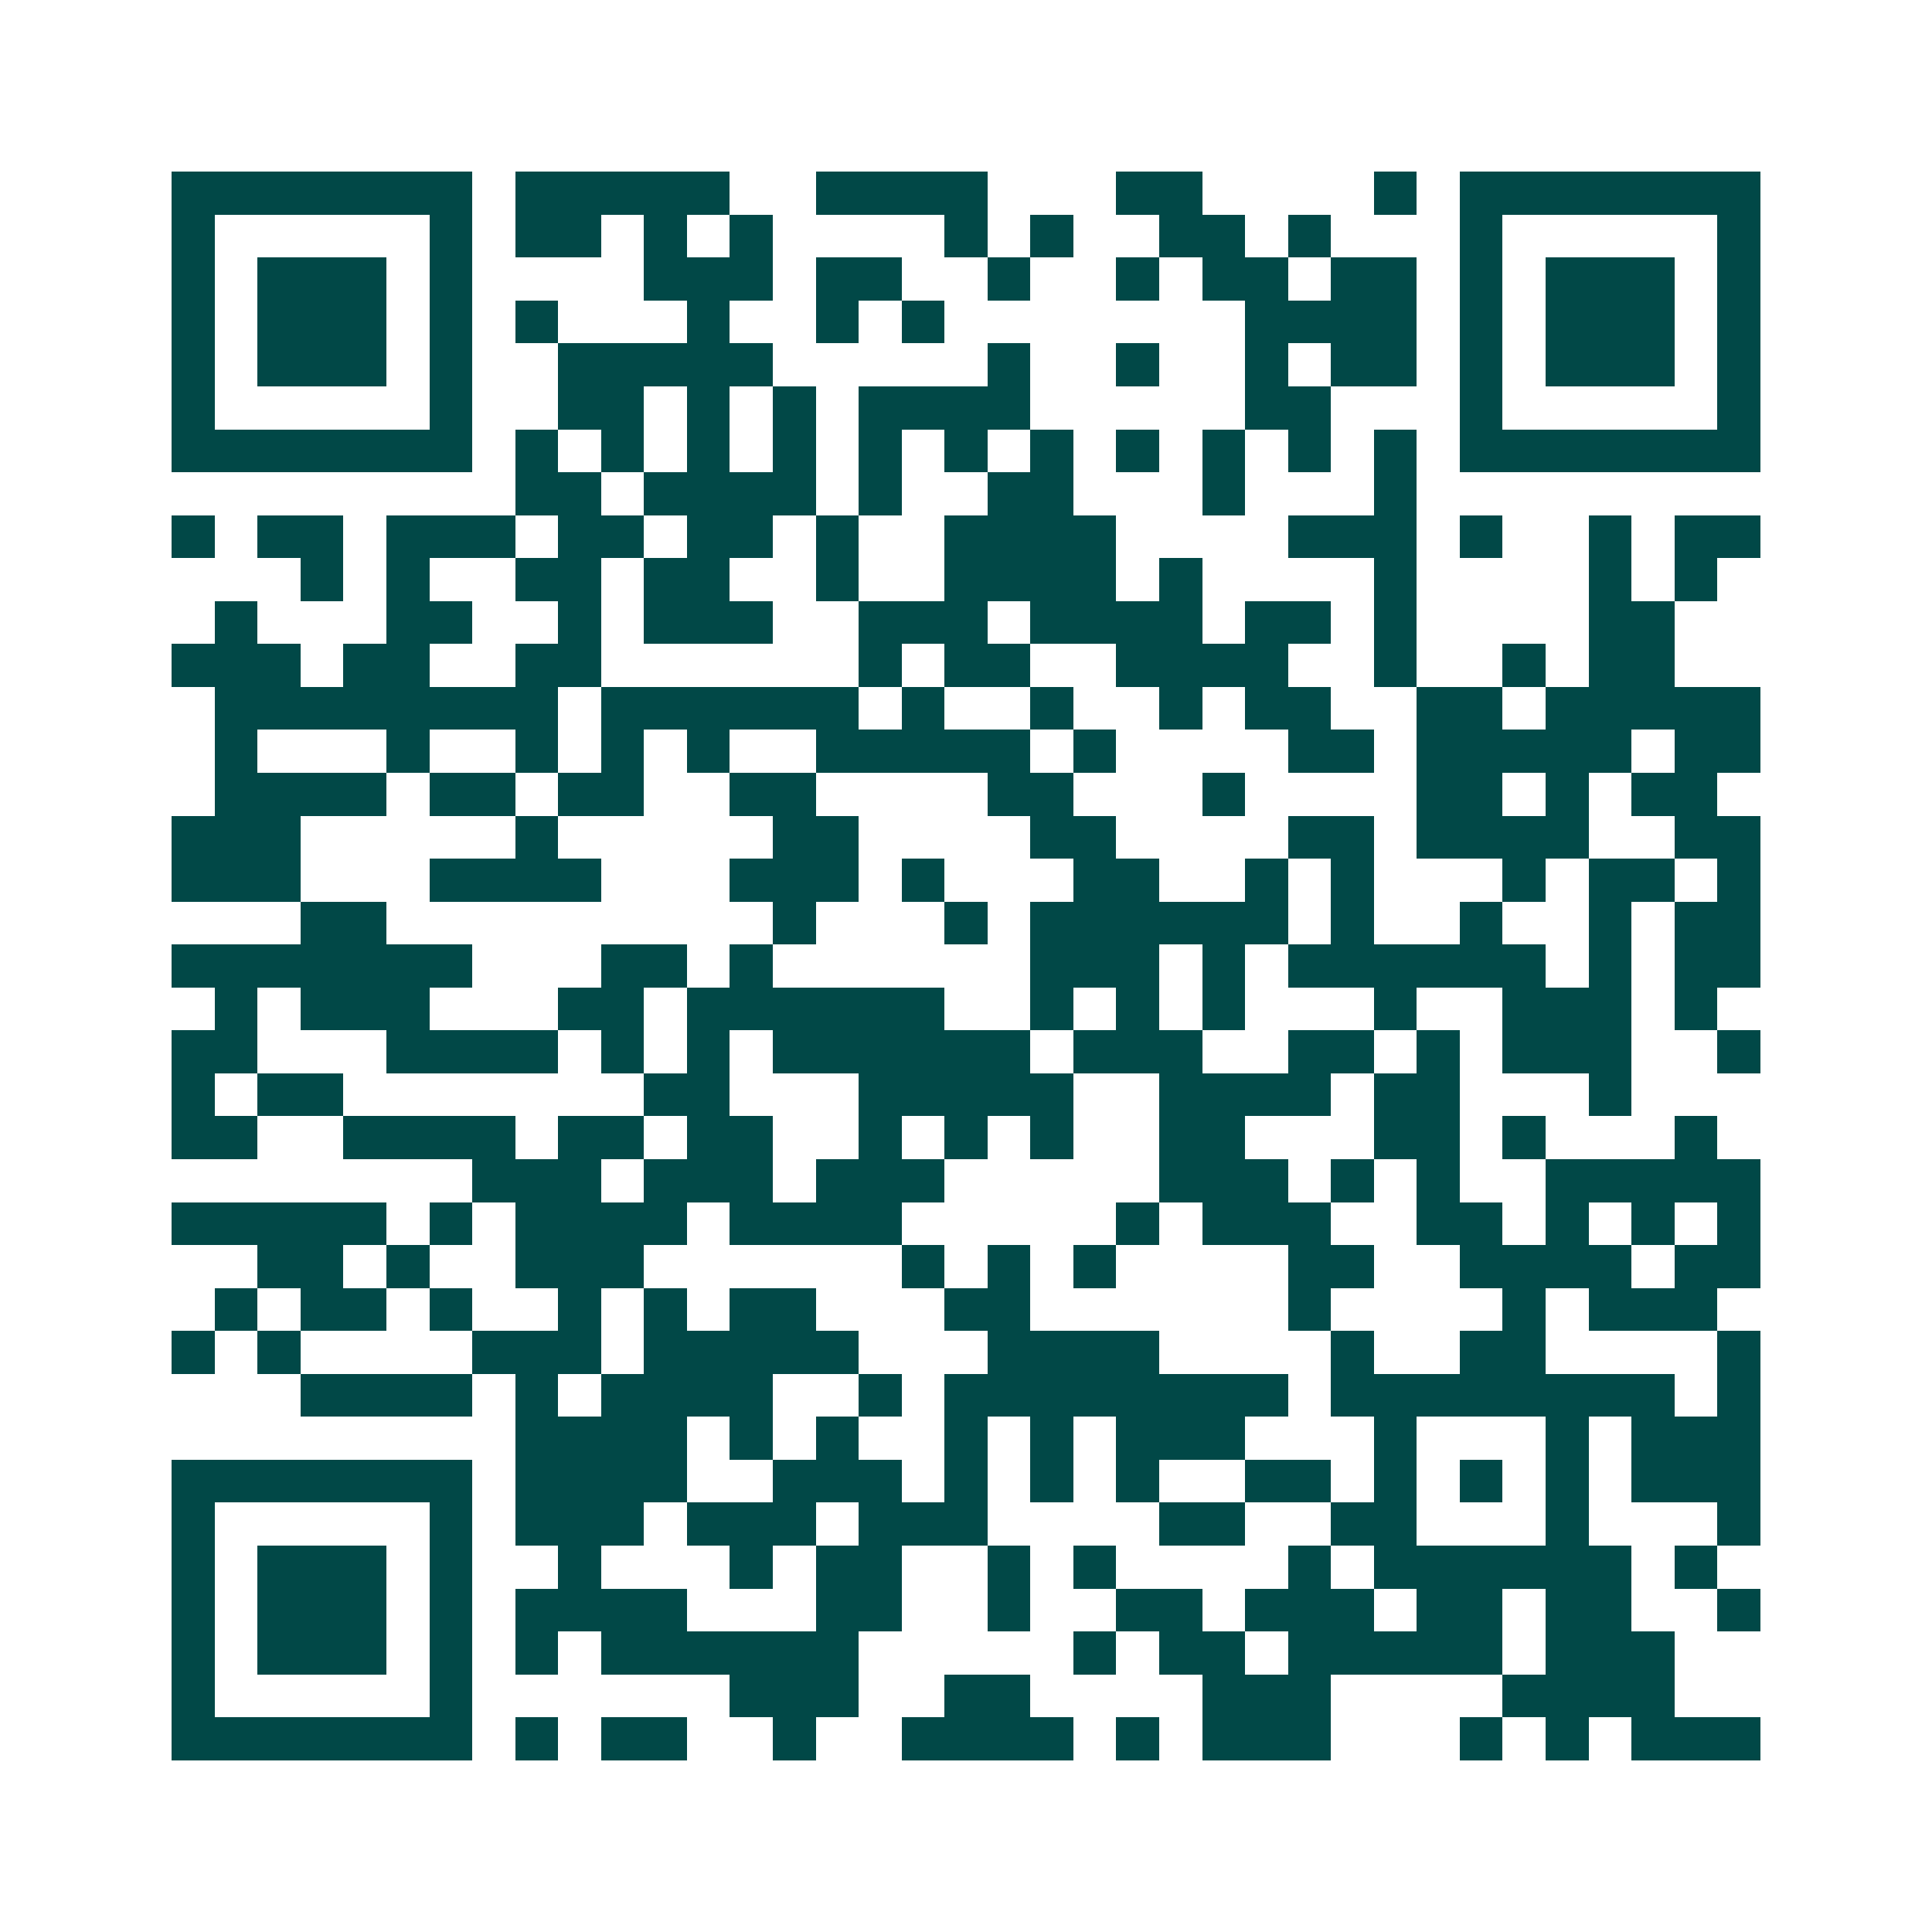<svg xmlns="http://www.w3.org/2000/svg" width="200" height="200" viewBox="0 0 45 45" shape-rendering="crispEdges"><path fill="#ffffff" d="M0 0h45v45H0z"/><path stroke="#014847" d="M4 4.5h7m1 0h5m2 0h4m3 0h2m4 0h1m1 0h7M4 5.5h1m5 0h1m1 0h2m1 0h1m1 0h1m4 0h1m1 0h1m2 0h2m1 0h1m3 0h1m5 0h1M4 6.5h1m1 0h3m1 0h1m4 0h3m1 0h2m2 0h1m2 0h1m1 0h2m1 0h2m1 0h1m1 0h3m1 0h1M4 7.5h1m1 0h3m1 0h1m1 0h1m3 0h1m2 0h1m1 0h1m7 0h4m1 0h1m1 0h3m1 0h1M4 8.5h1m1 0h3m1 0h1m2 0h5m5 0h1m2 0h1m2 0h1m1 0h2m1 0h1m1 0h3m1 0h1M4 9.5h1m5 0h1m2 0h2m1 0h1m1 0h1m1 0h4m5 0h2m3 0h1m5 0h1M4 10.5h7m1 0h1m1 0h1m1 0h1m1 0h1m1 0h1m1 0h1m1 0h1m1 0h1m1 0h1m1 0h1m1 0h1m1 0h7M12 11.5h2m1 0h4m1 0h1m2 0h2m3 0h1m3 0h1M4 12.5h1m1 0h2m1 0h3m1 0h2m1 0h2m1 0h1m2 0h4m4 0h3m1 0h1m2 0h1m1 0h2M7 13.5h1m1 0h1m2 0h2m1 0h2m2 0h1m2 0h4m1 0h1m4 0h1m4 0h1m1 0h1M5 14.5h1m3 0h2m2 0h1m1 0h3m2 0h3m1 0h4m1 0h2m1 0h1m4 0h2M4 15.5h3m1 0h2m2 0h2m6 0h1m1 0h2m2 0h4m2 0h1m2 0h1m1 0h2M5 16.5h8m1 0h6m1 0h1m2 0h1m2 0h1m1 0h2m2 0h2m1 0h5M5 17.5h1m3 0h1m2 0h1m1 0h1m1 0h1m2 0h5m1 0h1m4 0h2m1 0h5m1 0h2M5 18.5h4m1 0h2m1 0h2m2 0h2m4 0h2m3 0h1m4 0h2m1 0h1m1 0h2M4 19.5h3m5 0h1m5 0h2m4 0h2m4 0h2m1 0h4m2 0h2M4 20.5h3m3 0h4m3 0h3m1 0h1m3 0h2m2 0h1m1 0h1m3 0h1m1 0h2m1 0h1M7 21.5h2m9 0h1m3 0h1m1 0h6m1 0h1m2 0h1m2 0h1m1 0h2M4 22.5h7m3 0h2m1 0h1m6 0h3m1 0h1m1 0h6m1 0h1m1 0h2M5 23.5h1m1 0h3m3 0h2m1 0h6m2 0h1m1 0h1m1 0h1m3 0h1m2 0h3m1 0h1M4 24.5h2m3 0h4m1 0h1m1 0h1m1 0h6m1 0h3m2 0h2m1 0h1m1 0h3m2 0h1M4 25.5h1m1 0h2m7 0h2m3 0h5m2 0h4m1 0h2m3 0h1M4 26.5h2m2 0h4m1 0h2m1 0h2m2 0h1m1 0h1m1 0h1m2 0h2m3 0h2m1 0h1m3 0h1M11 27.5h3m1 0h3m1 0h3m5 0h3m1 0h1m1 0h1m2 0h5M4 28.5h5m1 0h1m1 0h4m1 0h4m5 0h1m1 0h3m2 0h2m1 0h1m1 0h1m1 0h1M6 29.5h2m1 0h1m2 0h3m6 0h1m1 0h1m1 0h1m4 0h2m2 0h4m1 0h2M5 30.5h1m1 0h2m1 0h1m2 0h1m1 0h1m1 0h2m3 0h2m6 0h1m4 0h1m1 0h3M4 31.5h1m1 0h1m4 0h3m1 0h5m3 0h4m4 0h1m2 0h2m4 0h1M7 32.5h4m1 0h1m1 0h4m2 0h1m1 0h8m1 0h8m1 0h1M12 33.5h4m1 0h1m1 0h1m2 0h1m1 0h1m1 0h3m3 0h1m3 0h1m1 0h3M4 34.5h7m1 0h4m2 0h3m1 0h1m1 0h1m1 0h1m2 0h2m1 0h1m1 0h1m1 0h1m1 0h3M4 35.5h1m5 0h1m1 0h3m1 0h3m1 0h3m4 0h2m2 0h2m3 0h1m3 0h1M4 36.5h1m1 0h3m1 0h1m2 0h1m3 0h1m1 0h2m2 0h1m1 0h1m4 0h1m1 0h6m1 0h1M4 37.5h1m1 0h3m1 0h1m1 0h4m3 0h2m2 0h1m2 0h2m1 0h3m1 0h2m1 0h2m2 0h1M4 38.5h1m1 0h3m1 0h1m1 0h1m1 0h6m5 0h1m1 0h2m1 0h5m1 0h3M4 39.5h1m5 0h1m6 0h3m2 0h2m4 0h3m4 0h4M4 40.5h7m1 0h1m1 0h2m2 0h1m2 0h4m1 0h1m1 0h3m3 0h1m1 0h1m1 0h3"/></svg>
